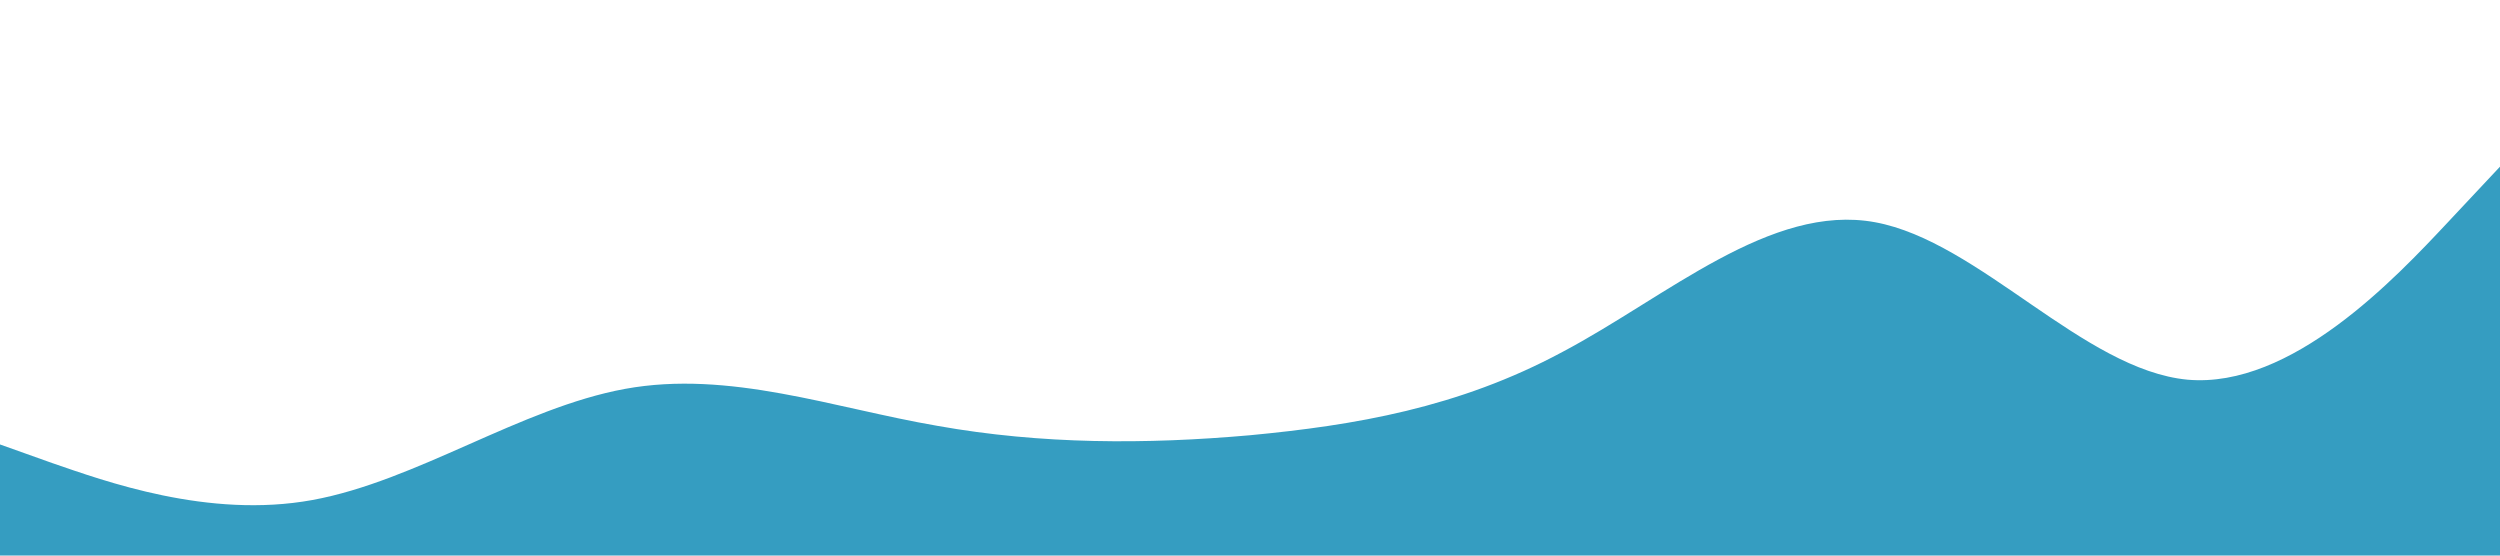   <svg xmlns="http://www.w3.org/2000/svg" viewBox="0 0 1440 320" width="100%" style="vertical-align: middle; max-width: 100%; width: 100%;">
   <path fill="rgb(53,157,193)" fill-opacity="1" d="M0,256L30,266.7C60,277,120,299,180,288C240,277,300,235,360,224C420,213,480,235,540,245.3C600,256,660,256,720,250.7C780,245,840,235,900,202.7C960,171,1020,117,1080,128C1140,139,1200,213,1260,218.7C1320,224,1380,160,1410,128L1440,96L1440,320L1410,320C1380,320,1320,320,1260,320C1200,320,1140,320,1080,320C1020,320,960,320,900,320C840,320,780,320,720,320C660,320,600,320,540,320C480,320,420,320,360,320C300,320,240,320,180,320C120,320,60,320,30,320L0,320Z">
   </path>
  </svg>
